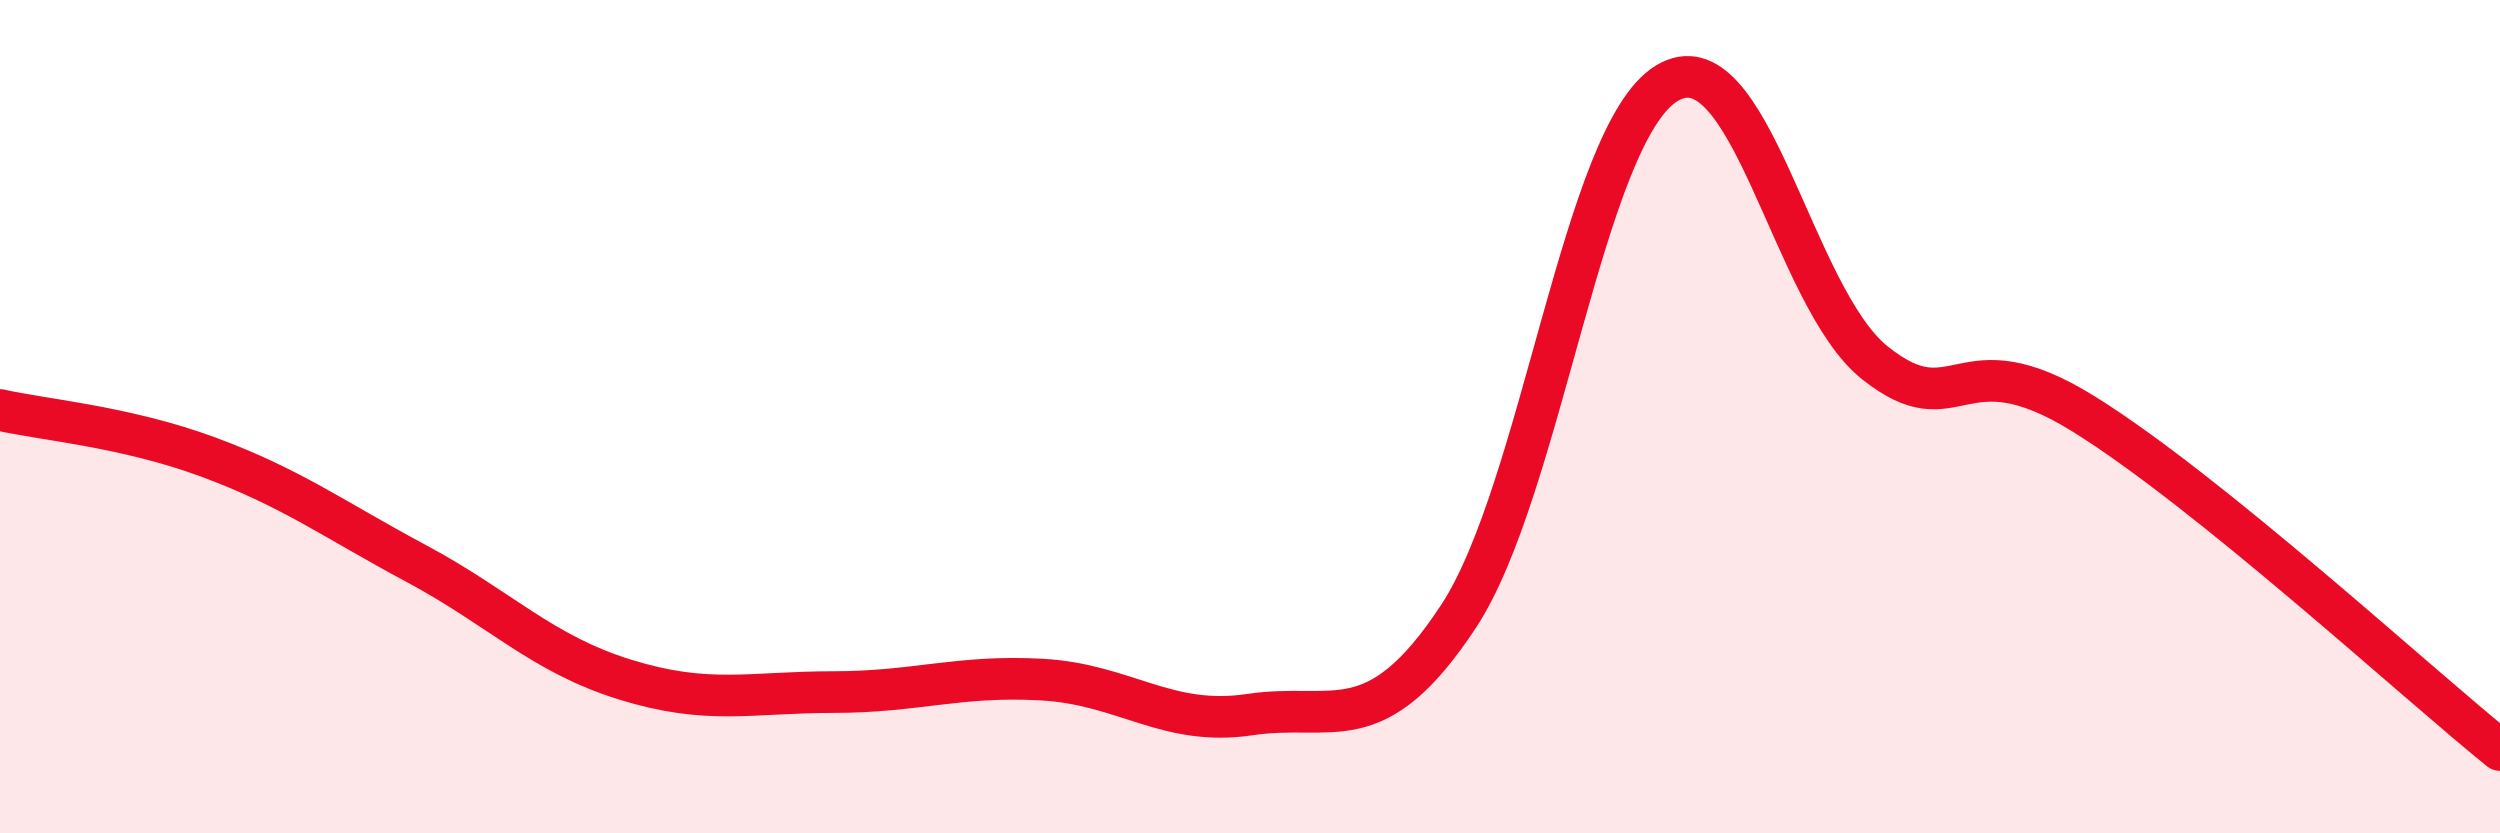 
    <svg width="60" height="20" viewBox="0 0 60 20" xmlns="http://www.w3.org/2000/svg">
      <path
        d="M 0,9.84 C 1,10.07 3,10.23 5,10.97 C 7,11.71 8,12.46 10,13.53 C 12,14.6 13,15.69 15,16.31 C 17,16.93 18,16.61 20,16.61 C 22,16.61 23,16.2 25,16.31 C 27,16.42 28,17.45 30,17.15 C 32,16.85 33,17.83 35,14.8 C 37,11.77 38,3.22 40,2 C 42,0.78 43,7.12 45,8.71 C 47,10.3 47,8.07 50,9.93 C 53,11.79 58,16.39 60,18L60 20L0 20Z"
        fill="#EB0A25"
        opacity="0.1"
        stroke-linecap="round"
        stroke-linejoin="round"
      />
      <path
        d="M 0,9.84 C 1,10.07 3,10.23 5,10.97 C 7,11.71 8,12.46 10,13.53 C 12,14.6 13,15.69 15,16.31 C 17,16.93 18,16.61 20,16.61 C 22,16.61 23,16.2 25,16.31 C 27,16.42 28,17.45 30,17.15 C 32,16.85 33,17.83 35,14.8 C 37,11.77 38,3.22 40,2 C 42,0.78 43,7.12 45,8.71 C 47,10.3 47,8.07 50,9.93 C 53,11.79 58,16.39 60,18"
        stroke="#EB0A25"
        stroke-width="1"
        fill="none"
        stroke-linecap="round"
        stroke-linejoin="round"
      />
    </svg>
  
